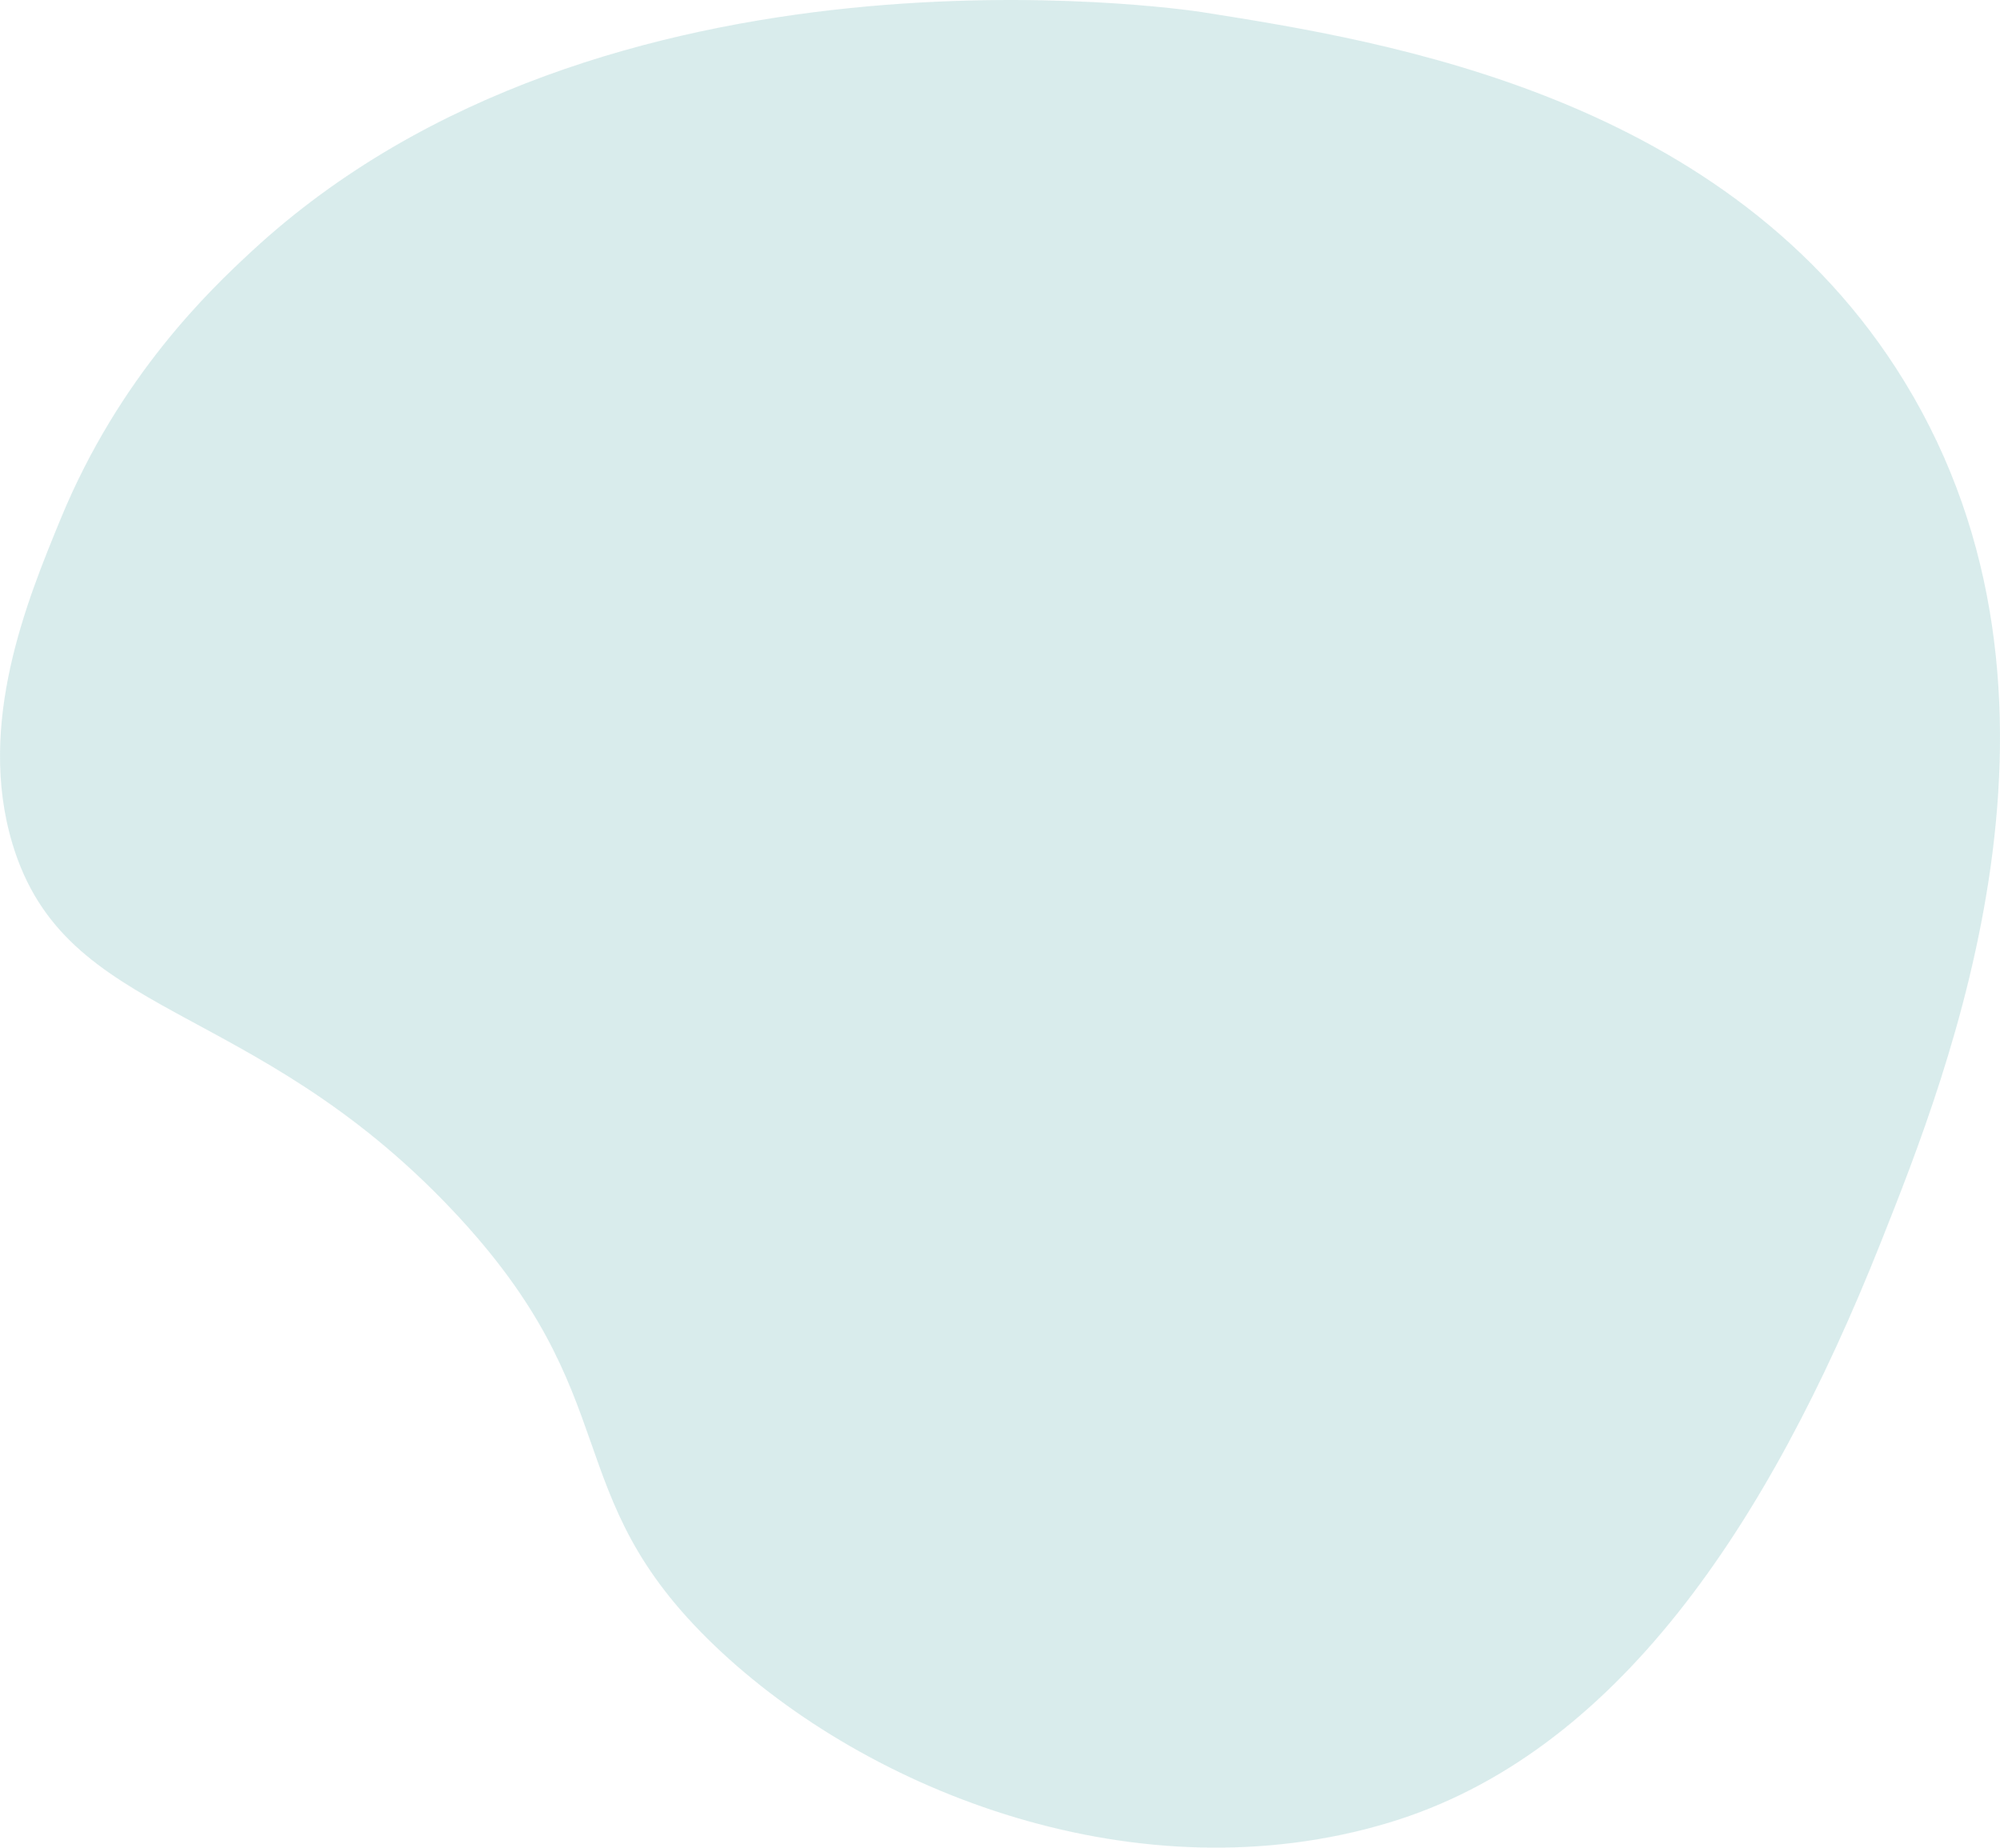 <svg xmlns="http://www.w3.org/2000/svg" id="Layer_2" viewBox="0 0 734.54 678.58"><defs><style>      .cls-1 {        fill: #b4dadb;        opacity: .5;      }    </style></defs><g id="Layer_1-2" data-name="Layer_1"><path class="cls-1" d="M690.7,456.46c-41.43,104.15-97.48,187.97-180.75,212.99-91.54,27.5-190.78-10.85-247.41-64.98-58.92-56.32-30.7-90.62-96.6-160.25C92.04,366.11,24.09,374.98,4.54,309.8c-13.21-44.04,5.43-89.34,17.75-119.26,21.7-52.71,55.14-84.35,70.1-98.2C221.72-27.45,432.76,3.08,441.72,4.49c67.5,10.68,193.58,30.62,257.86,135.86,70.74,115.82,16.37,252.64-8.88,316.1Z"></path></g></svg>